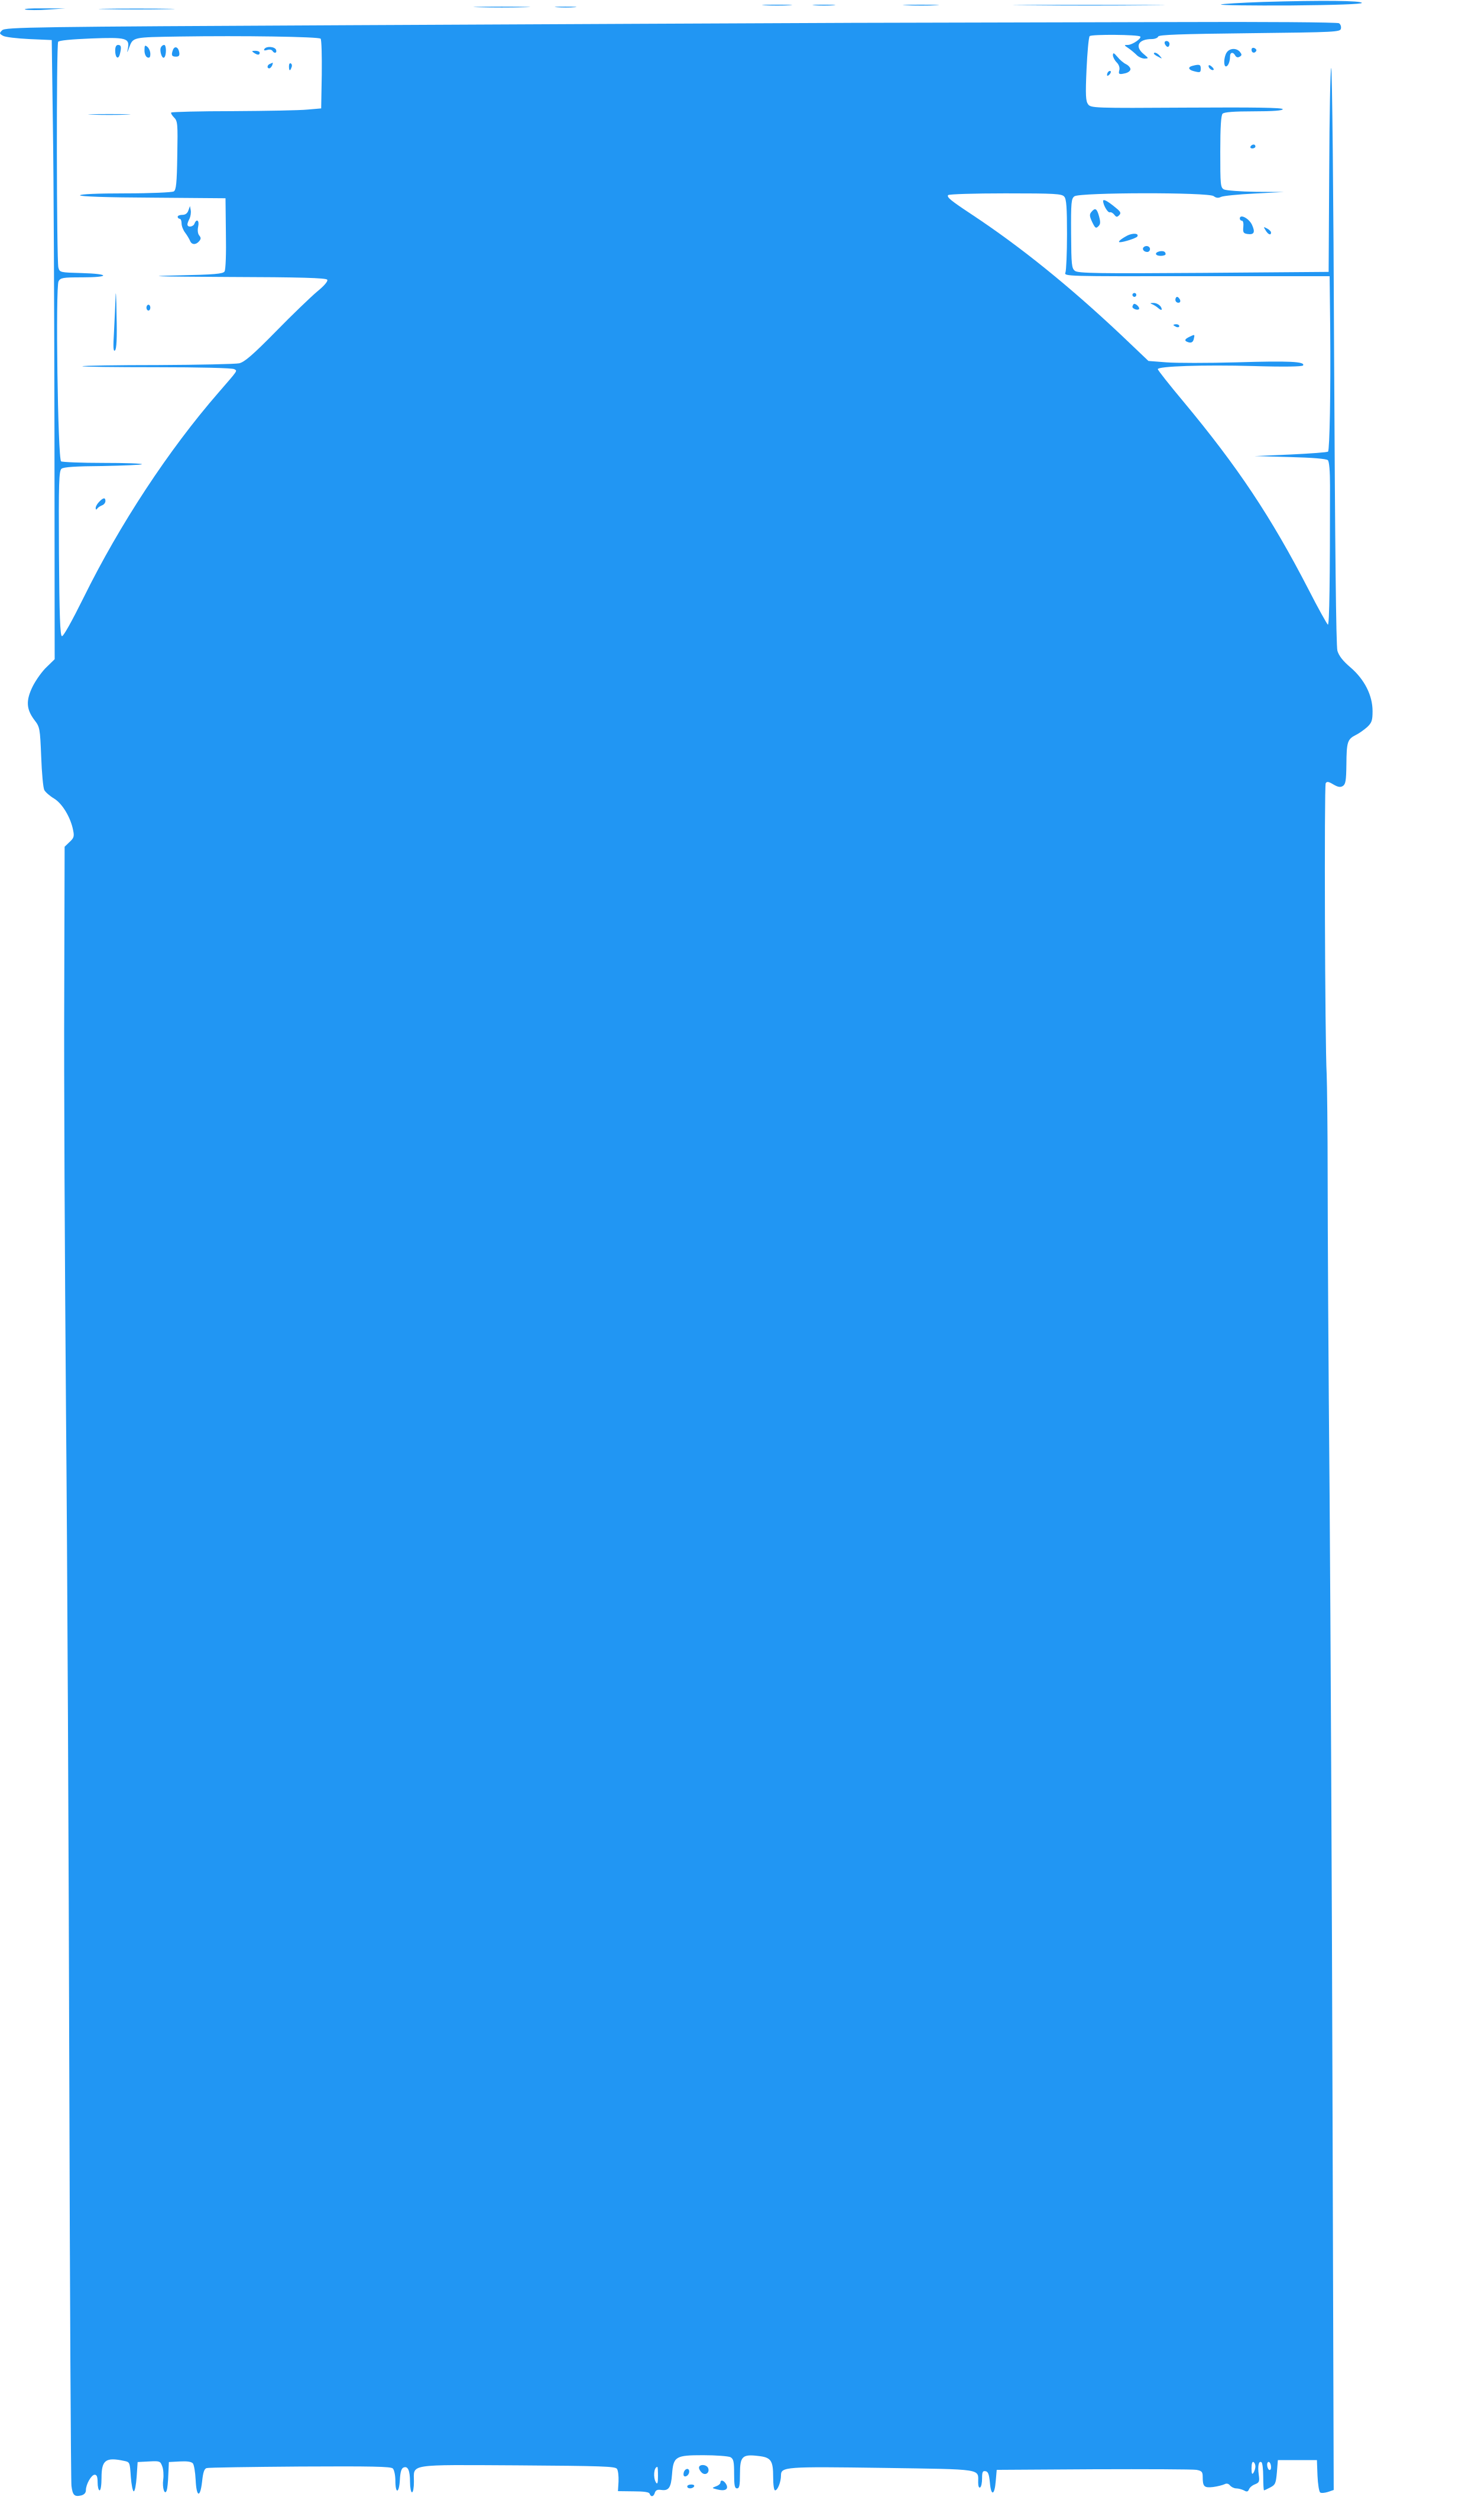 <?xml version="1.0" standalone="no"?>
<!DOCTYPE svg PUBLIC "-//W3C//DTD SVG 20010904//EN"
 "http://www.w3.org/TR/2001/REC-SVG-20010904/DTD/svg10.dtd">
<svg version="1.0" xmlns="http://www.w3.org/2000/svg"
 width="757pt" height="1280pt" viewBox="0 0 757 1280"
 preserveAspectRatio="xMidYMid meet">
<g transform="translate(0,1280) scale(0.1,-0.1)"
fill="#2196f3" stroke="none">
<path d="M6468 12790 c-114 -4 -211 -10 -215 -13 -3 -4 157 -6 358 -5 234 2
364 7 364 13 0 12 -202 14 -507 5z"/>
<path d="M3918 12773 c34 -2 90 -2 125 0 34 2 6 3 -63 3 -69 0 -97 -1 -62 -3z"/>
<path d="M4173 12773 c26 -2 68 -2 95 0 26 2 4 3 -48 3 -52 0 -74 -1 -47 -3z"/>
<path d="M4643 12773 c43 -2 110 -2 150 0 40 1 5 3 -78 3 -82 0 -115 -2 -72
-3z"/>
<path d="M5263 12773 c175 -2 459 -2 630 0 172 1 29 2 -318 2 -346 0 -487 -1
-312 -2z"/>
<path d="M2453 12763 c64 -2 170 -2 235 0 64 1 11 3 -118 3 -129 0 -182 -2
-117 -3z"/>
<path d="M2853 12763 c26 -2 67 -2 90 0 23 2 2 3 -48 3 -49 0 -68 -1 -42 -3z"/>
<path d="M130 12751 c14 -3 65 -4 115 0 l90 6 -115 0 c-63 1 -104 -2 -90 -6z"/>
<path d="M542 12753 c87 -2 229 -2 316 0 86 1 15 3 -158 3 -173 0 -244 -2
-158 -3z"/>
<path d="M4360 12683 c-448 -2 -1606 -7 -2574 -12 -1616 -8 -1760 -10 -1775
-26 -15 -15 -15 -17 4 -28 11 -7 72 -14 135 -17 l115 -5 6 -445 c4 -245 7
-958 8 -1585 l1 -1140 -40 -39 c-23 -21 -55 -66 -72 -99 -36 -73 -34 -117 8
-173 28 -36 29 -42 35 -188 3 -83 10 -160 16 -171 6 -11 29 -31 51 -44 42 -26
85 -98 97 -164 6 -29 3 -38 -19 -58 l-25 -24 -2 -755 c-2 -415 3 -1374 9
-2130 7 -756 14 -2295 17 -3420 3 -1125 8 -2064 11 -2087 6 -48 15 -57 50 -49
15 4 24 13 24 27 0 30 28 79 45 79 11 0 15 -11 15 -40 0 -22 5 -40 10 -40 6 0
10 28 10 64 0 91 21 107 115 87 30 -6 30 -7 35 -81 3 -41 10 -75 15 -75 6 0
12 34 15 75 l5 75 58 3 c55 3 58 2 68 -25 6 -15 8 -46 5 -68 -6 -42 8 -84 18
-55 3 8 7 44 8 80 l3 65 56 3 c37 2 59 -1 67 -10 6 -8 12 -45 14 -83 4 -90 23
-97 33 -11 5 48 11 66 23 70 9 3 225 6 479 8 369 2 465 0 475 -10 7 -7 13 -35
13 -62 0 -70 19 -67 23 3 2 41 8 60 19 64 22 9 33 -15 33 -74 0 -29 5 -53 10
-53 6 0 10 24 10 54 0 93 -39 87 532 84 430 -3 500 -5 508 -18 6 -8 9 -37 8
-65 l-3 -49 79 -1 c54 0 81 -4 83 -12 7 -19 21 -16 27 5 5 14 14 17 34 14 37
-5 49 12 54 80 7 92 18 98 160 98 66 0 128 -5 139 -10 16 -9 19 -22 19 -85 0
-60 3 -75 15 -75 12 0 15 15 15 75 0 89 12 101 94 91 65 -7 76 -23 76 -108 0
-40 4 -68 10 -68 13 0 30 43 30 76 0 45 21 46 523 39 519 -8 487 -3 487 -75 0
-18 4 -29 10 -25 6 3 10 24 10 46 0 33 3 40 18 37 13 -2 18 -16 22 -58 6 -71
24 -67 30 7 l5 58 495 3 c272 1 510 0 528 -3 27 -5 32 -10 32 -35 0 -51 7 -58
53 -53 23 3 49 10 58 14 11 6 21 4 29 -6 7 -8 21 -15 32 -15 11 0 28 -5 39
-10 15 -9 21 -7 26 5 3 9 17 21 31 26 22 9 24 14 19 50 -6 45 0 72 14 63 5 -3
9 -36 9 -75 0 -38 2 -69 4 -69 2 0 17 7 32 15 26 13 29 21 34 77 l5 63 100 0
100 0 3 -80 c2 -44 8 -82 14 -86 6 -4 24 -2 40 3 l29 10 -6 1952 c-3 1073 -10
2484 -15 3136 -6 652 -10 1385 -10 1630 0 245 -3 483 -5 530 -9 159 -13 1477
-5 1490 6 10 14 9 39 -6 24 -14 36 -16 49 -8 14 9 17 28 18 110 1 115 5 129
48 151 17 8 43 27 59 41 23 22 27 34 27 81 0 81 -41 162 -113 224 -39 33 -59
59 -67 85 -7 25 -12 523 -17 1515 -3 813 -10 1474 -15 1469 -4 -4 -9 -241 -10
-526 l-3 -518 -640 -5 c-542 -4 -643 -2 -659 10 -17 13 -19 29 -20 191 -1 161
1 179 17 191 28 20 685 21 713 1 13 -10 24 -11 38 -4 10 5 87 13 170 17 l151
8 -143 1 c-79 1 -152 7 -163 12 -18 10 -19 23 -19 193 0 129 4 187 12 195 8 8
58 12 160 12 100 0 148 4 148 11 0 8 -143 10 -491 8 -476 -3 -492 -2 -506 17
-12 16 -14 46 -8 179 4 88 11 164 16 170 10 10 249 8 259 -2 9 -9 -41 -43 -63
-43 -21 0 -21 -1 3 -17 13 -9 32 -25 42 -35 10 -10 28 -18 41 -18 21 1 21 1
-5 23 -48 39 -28 77 41 77 16 0 31 6 33 13 4 9 110 13 469 17 444 5 464 6 467
24 2 10 -2 22 -10 27 -7 5 -389 8 -848 6 -459 -1 -1202 -3 -1650 -4z m-2718
-81 c5 -5 7 -87 6 -183 l-3 -174 -70 -6 c-38 -4 -210 -7 -381 -8 -171 0 -313
-4 -317 -7 -3 -3 4 -15 14 -25 19 -19 20 -32 17 -195 -2 -142 -6 -177 -18
-184 -8 -5 -119 -10 -247 -10 -147 0 -233 -4 -233 -10 0 -6 136 -11 373 -12
l372 -3 2 -180 c2 -102 -1 -186 -7 -195 -8 -12 -50 -16 -242 -20 -177 -4 -114
-6 264 -8 367 -1 499 -5 504 -14 5 -7 -15 -31 -52 -61 -32 -27 -128 -119 -212
-205 -117 -119 -160 -156 -187 -162 -19 -4 -206 -8 -416 -9 -210 0 -385 -3
-387 -6 -3 -3 168 -5 379 -5 217 0 390 -4 399 -10 16 -10 22 -1 -81 -120 -255
-293 -506 -675 -690 -1048 -61 -123 -105 -202 -112 -199 -9 3 -13 107 -15 424
-2 364 0 422 13 433 10 9 72 13 210 14 107 2 198 6 202 9 3 4 -86 7 -198 7
-112 0 -210 4 -216 8 -17 11 -29 893 -13 922 10 18 22 20 120 20 146 0 144 18
-2 22 -110 3 -112 3 -119 28 -9 34 -11 1142 -1 1156 4 7 69 13 169 17 180 7
198 2 188 -51 -5 -25 -4 -25 6 3 21 56 16 54 258 58 322 5 713 -1 723 -11z
m3809 -809 c11 -12 14 -57 14 -192 0 -97 -4 -185 -8 -196 -8 -20 -4 -20 672
-19 l681 0 3 -265 c3 -327 -3 -624 -11 -633 -4 -4 -90 -10 -192 -15 l-185 -8
182 -5 c117 -3 186 -9 194 -16 7 -8 11 -55 11 -130 0 -485 -3 -715 -11 -712
-4 2 -49 82 -98 178 -193 374 -363 629 -641 963 -73 87 -132 162 -132 167 0
15 232 23 487 16 163 -5 253 -3 257 3 12 20 -70 24 -339 16 -149 -4 -312 -4
-362 0 l-91 7 -143 136 c-265 249 -510 447 -759 612 -112 74 -131 90 -124 101
3 5 135 9 293 9 256 0 290 -2 302 -17z m979 -11621 c0 -9 -5 -24 -10 -32 -7
-11 -10 -5 -10 23 0 23 4 36 10 32 6 -3 10 -14 10 -23z m80 -3 c0 -11 -4 -17
-10 -14 -5 3 -10 15 -10 26 0 11 5 17 10 14 6 -3 10 -15 10 -26z m-3140 -46
c0 -35 -3 -44 -10 -33 -16 25 -11 80 7 80 2 0 3 -21 3 -47z"/>
<path d="M590 12541 c0 -37 16 -49 24 -18 9 35 7 47 -9 47 -10 0 -15 -10 -15
-29z"/>
<path d="M740 12542 c0 -17 6 -32 15 -36 11 -4 15 1 15 18 0 13 -7 29 -15 36
-13 11 -15 8 -15 -18z"/>
<path d="M825 12559 c-10 -15 4 -61 15 -54 13 8 13 65 1 65 -6 0 -13 -5 -16
-11z"/>
<path d="M886 12545 c-10 -27 -7 -35 15 -35 15 0 20 5 17 22 -4 27 -23 35 -32
13z"/>
<path d="M1354 12549 c-4 -7 0 -9 14 -5 11 4 23 2 27 -4 10 -16 25 -12 19 5
-7 17 -50 20 -60 4z"/>
<path d="M1300 12530 c19 -13 30 -13 30 0 0 6 -10 10 -22 10 -19 0 -20 -2 -8
-10z"/>
<path d="M1383 12473 c-15 -5 -17 -23 -4 -23 5 0 11 7 15 15 3 8 4 15 3 14 -1
0 -8 -3 -14 -6z"/>
<path d="M1480 12461 c0 -25 6 -27 13 -6 4 8 2 17 -3 20 -6 4 -10 -3 -10 -14z"/>
<path d="M472 12213 c49 -2 127 -2 176 0 48 1 8 3 -88 3 -96 0 -136 -2 -88 -3z"/>
<path d="M965 11723 c-5 -15 -15 -23 -31 -23 -13 0 -24 -4 -24 -10 0 -5 5 -10
10 -10 6 0 10 -11 10 -24 0 -13 8 -34 18 -47 10 -13 21 -32 25 -41 8 -22 30
-23 47 -3 10 12 10 18 0 30 -7 9 -9 26 -5 45 7 31 -8 43 -19 15 -6 -17 -36
-21 -36 -4 0 6 5 19 11 30 5 11 8 30 6 42 l-4 22 -8 -22z"/>
<path d="M592 11284 c-1 -39 -5 -120 -8 -180 -5 -82 -4 -106 5 -98 8 7 11 61
8 180 -1 93 -4 137 -5 98z"/>
<path d="M750 11225 c0 -8 5 -15 10 -15 6 0 10 7 10 15 0 8 -4 15 -10 15 -5 0
-10 -7 -10 -15z"/>
<path d="M508 10231 c-10 -10 -18 -24 -18 -32 0 -9 3 -10 8 -3 4 6 15 13 25
17 9 3 17 13 17 22 0 19 -11 18 -32 -4z"/>
<path d="M5800 11290 c0 -5 5 -10 10 -10 6 0 10 5 10 10 0 6 -4 10 -10 10 -5
0 -10 -4 -10 -10z"/>
<path d="M6020 11265 c0 -8 7 -15 15 -15 9 0 12 6 9 15 -4 8 -10 15 -15 15 -5
0 -9 -7 -9 -15z"/>
<path d="M5806 11243 c-3 -4 -6 -10 -6 -14 0 -10 28 -20 34 -11 5 9 -20 32
-28 25z"/>
<path d="M5900 11243 c8 -3 23 -12 33 -21 9 -8 17 -11 17 -6 0 17 -23 34 -44
33 -15 0 -17 -2 -6 -6z"/>
<path d="M6010 11136 c0 -2 7 -6 15 -10 8 -3 15 -1 15 4 0 6 -7 10 -15 10 -8
0 -15 -2 -15 -4z"/>
<path d="M6093 11076 c-28 -13 -29 -22 -4 -29 14 -3 21 2 25 16 6 26 6 26 -21
13z"/>
<path d="M5966 12575 c4 -8 10 -15 15 -15 5 0 9 7 9 15 0 8 -7 15 -15 15 -9 0
-12 -6 -9 -15z"/>
<path d="M6410 12545 c0 -16 16 -20 24 -6 3 5 -1 11 -9 15 -9 3 -15 0 -15 -9z"/>
<path d="M6282 12530 c-14 -23 -16 -70 -3 -70 11 0 21 25 21 51 0 22 16 25 27
4 6 -9 13 -11 23 -5 11 7 11 11 1 24 -18 22 -54 20 -69 -4z"/>
<path d="M5700 12518 c0 -10 9 -27 19 -37 12 -12 17 -27 14 -40 -6 -22 -1 -24
35 -15 12 4 22 12 22 20 0 7 -10 19 -22 25 -13 6 -33 23 -45 38 -18 21 -22 23
-23 9z"/>
<path d="M5910 12525 c0 -2 10 -10 23 -16 20 -11 21 -11 8 4 -13 16 -31 23
-31 12z"/>
<path d="M6108 12463 c-25 -6 -22 -20 5 -27 34 -9 37 -8 37 14 0 20 -8 22 -42
13z"/>
<path d="M6190 12462 c0 -12 19 -26 26 -19 2 2 -2 10 -11 17 -9 8 -15 8 -15 2z"/>
<path d="M5677 12433 c-4 -3 -7 -11 -7 -17 0 -6 5 -5 12 2 6 6 9 14 7 17 -3 3
-9 2 -12 -2z"/>
<path d="M6405 12050 c-3 -5 1 -10 9 -10 9 0 16 5 16 10 0 6 -4 10 -9 10 -6 0
-13 -4 -16 -10z"/>
<path d="M5650 11771 c0 -21 24 -61 34 -58 6 2 16 -3 23 -12 10 -13 14 -14 25
-3 11 11 8 18 -17 38 -42 35 -65 47 -65 35z"/>
<path d="M5590 11715 c-11 -13 -10 -22 4 -52 15 -31 19 -34 31 -22 12 11 12
22 4 52 -11 40 -20 45 -39 22z"/>
<path d="M6350 11681 c0 -6 5 -11 11 -11 6 0 9 -14 7 -32 -3 -28 1 -33 21 -36
35 -5 41 9 23 48 -16 33 -62 56 -62 31z"/>
<path d="M6482 11621 c13 -22 28 -28 28 -11 0 5 -9 14 -20 20 -19 10 -20 10
-8 -9z"/>
<path d="M5774 11594 c-34 -18 -52 -34 -38 -34 20 0 84 21 89 29 10 17 -23 19
-51 5z"/>
<path d="M5857 11534 c-9 -10 2 -24 19 -24 8 0 14 7 14 15 0 15 -21 21 -33 9z"/>
<path d="M5938 11513 c-27 -7 -21 -23 7 -23 14 0 25 4 25 9 0 13 -12 18 -32
14z"/>
<path d="M3580 166 c0 -7 7 -19 15 -26 19 -16 41 1 32 24 -8 20 -47 21 -47 2z"/>
<path d="M3503 145 c-3 -9 -3 -18 0 -21 9 -9 27 6 27 22 0 19 -19 18 -27 -1z"/>
<path d="M3690 90 c0 -6 -10 -15 -22 -19 -23 -9 -23 -9 4 -16 41 -11 61 0 48
25 -11 21 -30 27 -30 10z"/>
<path d="M3520 70 c0 -13 27 -13 35 0 3 6 -3 10 -14 10 -12 0 -21 -4 -21 -10z"/>
</g>
</svg>
